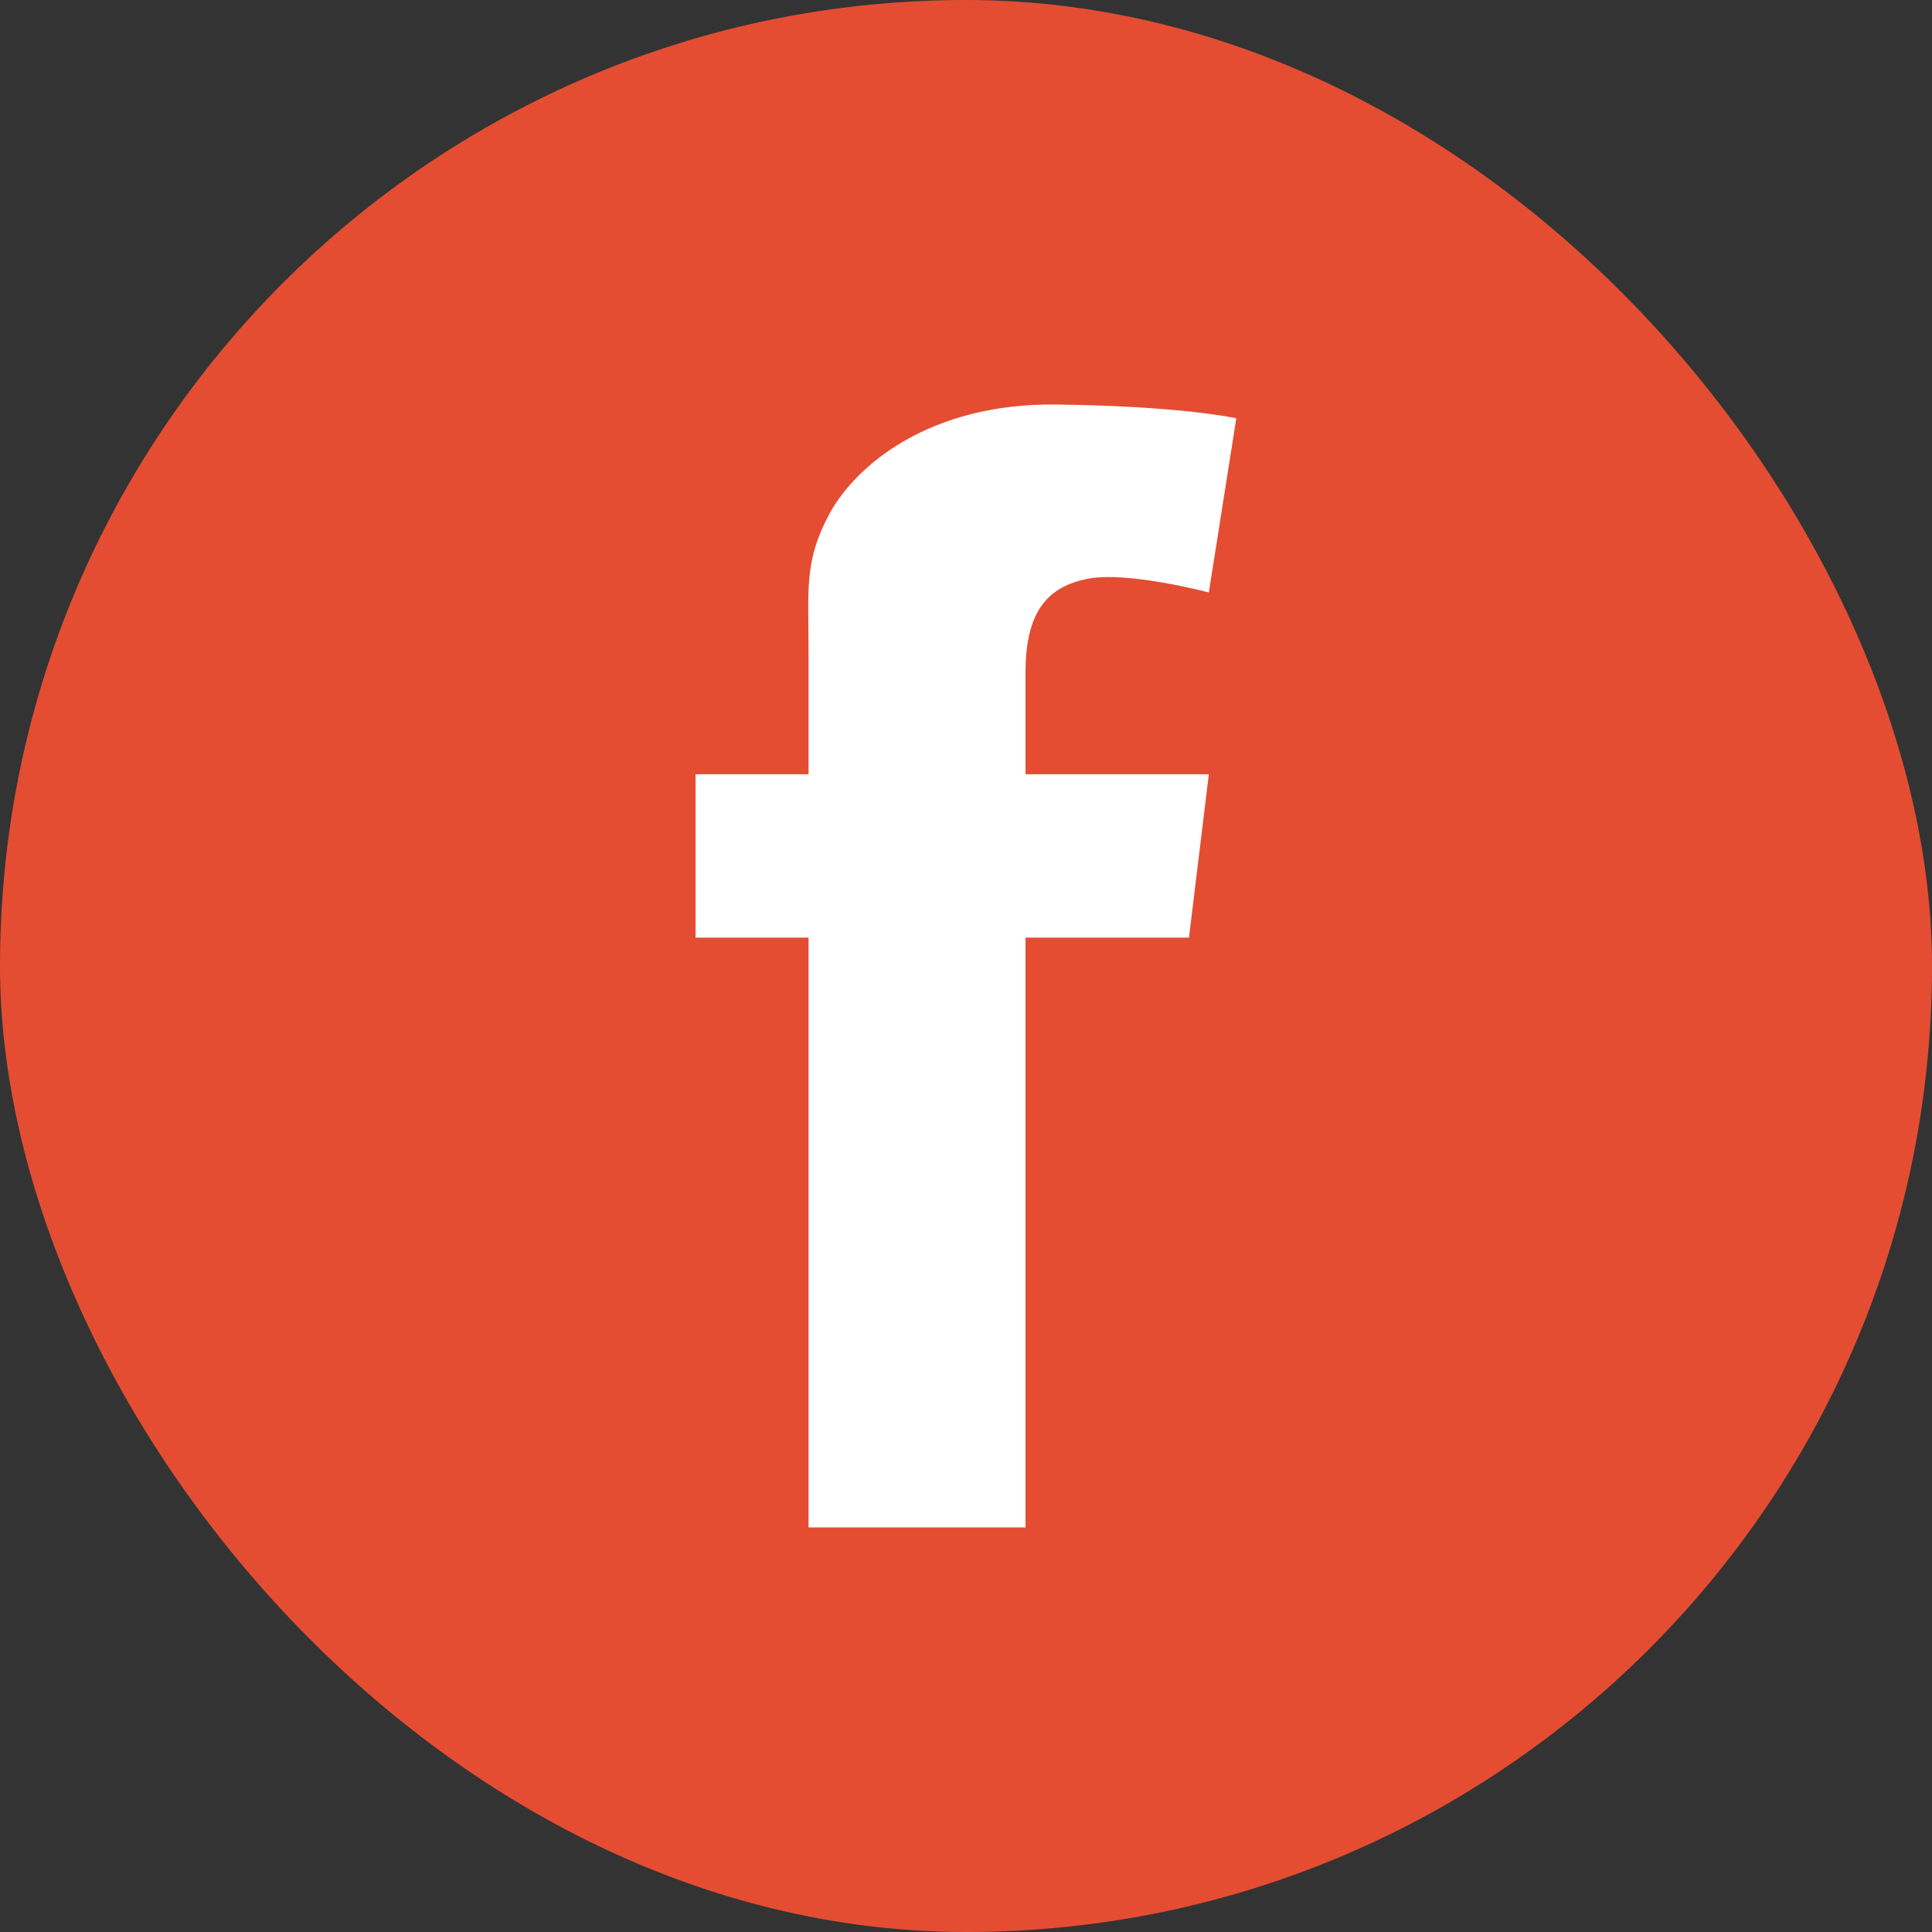 <svg width="32" height="32" viewBox="0 0 32 32" fill="none" xmlns="http://www.w3.org/2000/svg">
<rect x="0" y="0" width="32" height="32" fill="#333333" stroke="none"/>
<rect width="32" height="32" rx="16" fill="#E44D32"/>
<path d="M16.986 11.128C16.986 11.319 16.986 11.941 16.986 12.824H20.022L19.693 15.53H16.986C16.986 19.705 16.986 25.299 16.986 25.299H13.392C13.392 25.299 13.392 19.779 13.392 15.53H11.52V12.824H13.392C13.392 11.75 13.392 10.987 13.392 10.774C13.392 9.762 13.316 9.281 13.746 8.497C14.177 7.712 15.391 6.675 17.491 6.7C19.592 6.726 20.477 6.928 20.477 6.928L20.022 9.813C20.022 9.813 18.681 9.458 18.022 9.585C17.365 9.711 16.986 10.116 16.986 11.128Z" fill="white"/>
</svg>

